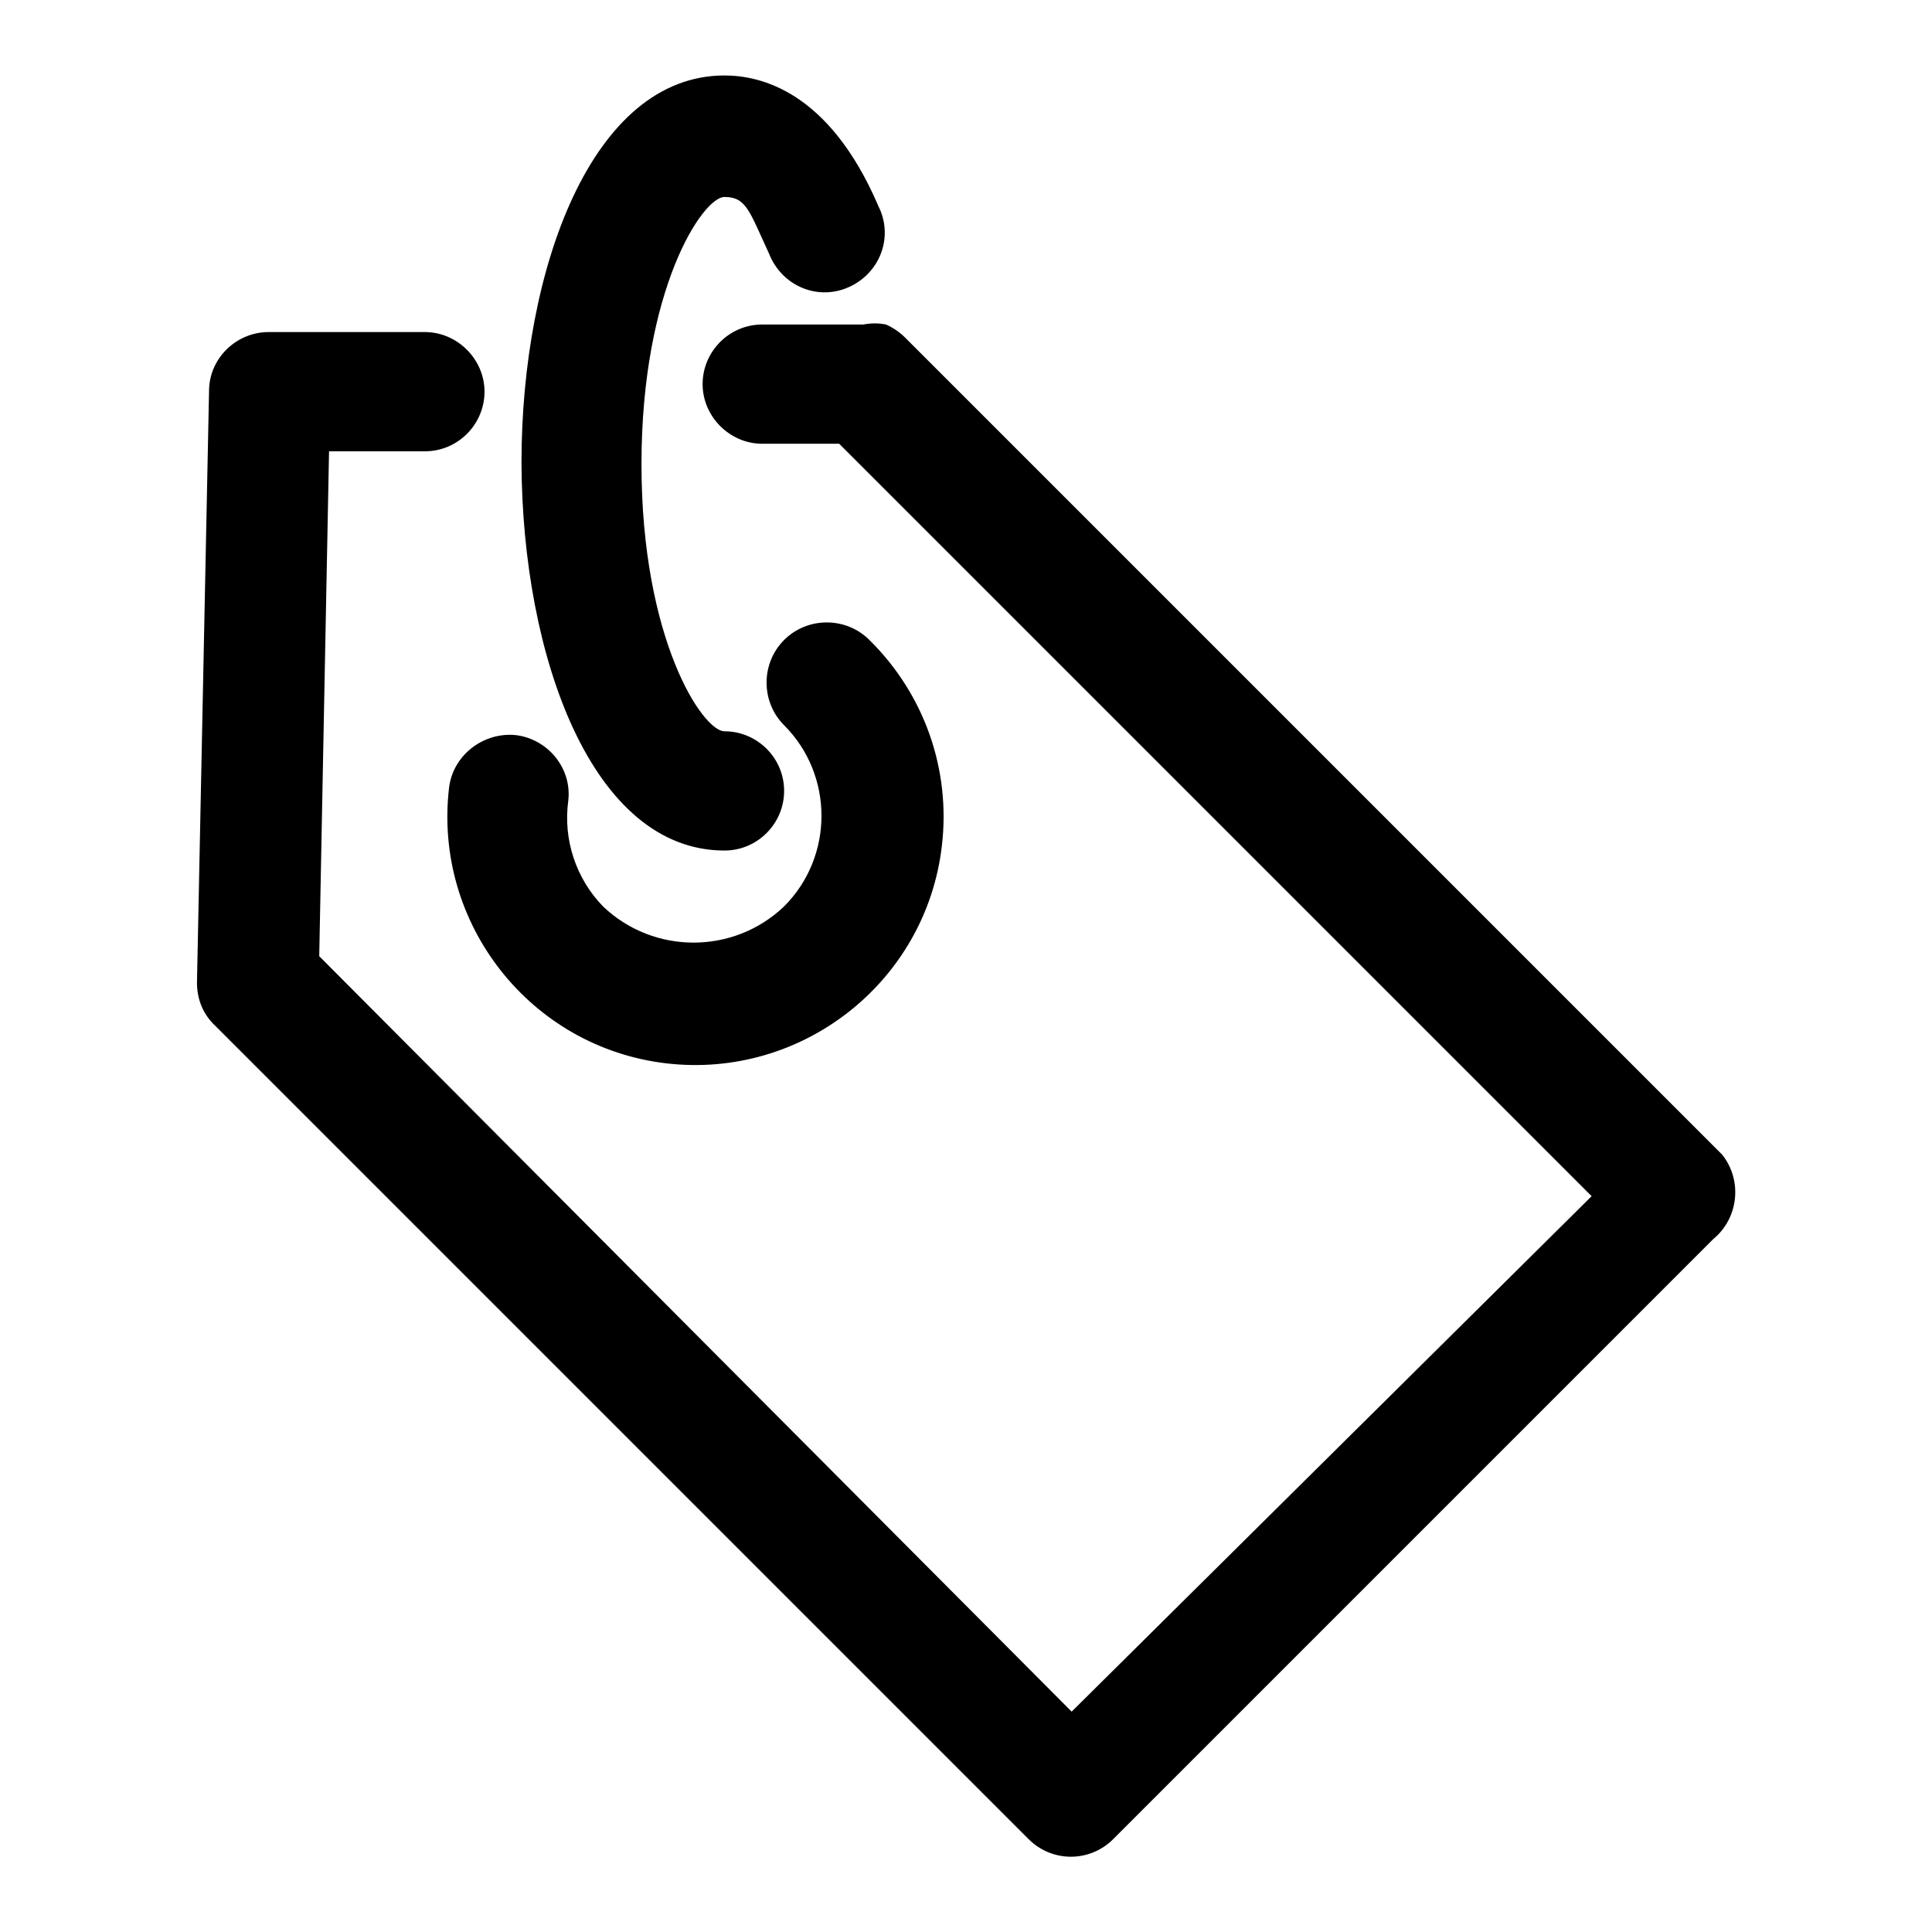 <?xml version="1.0" encoding="utf-8"?>
<!-- Svg Vector Icons : http://www.onlinewebfonts.com/icon -->
<!DOCTYPE svg PUBLIC "-//W3C//DTD SVG 1.1//EN" "http://www.w3.org/Graphics/SVG/1.1/DTD/svg11.dtd">
<svg version="1.1" xmlns="http://www.w3.org/2000/svg" xmlns:xlink="http://www.w3.org/1999/xlink" x="0px" y="0px" viewBox="0 0 256 256" enable-background="new 0 0 256 256" xml:space="preserve">
<g> <path fill="#000000" d="M227.6,152.4L119.9,44.7c-0.7-0.7-1.6-1.3-2.5-1.7c-1-0.2-2-0.2-3,0h-13.4c-4.4,0-7.9,3.6-7.9,7.9 s3.6,7.9,7.9,7.9h10.2l99.7,99.7L142,226.8L42.3,126.7l1.3-66.9h12.7c4.4,0,7.9-3.6,7.9-7.9s-3.6-7.9-7.9-7.9L35.6,44 c-4.3,0-7.9,3.5-7.9,7.8l-1.6,78.4c0,2.2,0.8,4.2,2.4,5.7l107.8,107.8c3.1,3.1,8.1,3.1,11.2,0c0,0,0,0,0,0l79.5-79.5 c3.4-2.8,3.9-7.8,1.2-11.2C228,152.8,227.8,152.6,227.6,152.4z"/> <path fill="#000000" d="M59.5,104.4c-2.1,18,10.8,34.4,28.8,36.5c18,2.1,34.4-10.8,36.5-28.8c1.2-10.1-2.3-20.1-9.6-27.3 c-3.1-3.1-8.2-3.1-11.3,0c-3.1,3.1-3.1,8.2,0,11.3c6.6,6.6,6.6,17.4,0,24c-6.7,6.4-17.3,6.4-24,0c-3.6-3.7-5.3-8.9-4.6-14 c0.5-4.3-2.7-8.2-7-8.7C64,97,60,100.1,59.5,104.4z"/> <path fill="#000000" d="M96,112.7c4.4,0,7.9-3.6,7.9-7.9c0-4.4-3.6-7.9-7.9-7.9c-2.9,0-11-12.2-11-35.4s8.1-35.4,11-35.4 c2.9,0,3.3,1.9,5.9,7.5c1.6,4.1,6.1,6.2,10.2,4.6s6.2-6.1,4.6-10.2c-0.1-0.3-0.3-0.6-0.4-0.9C109.8,12.1,100.8,10,96,10 c-17.6,0-26.9,25.7-26.9,51.3C69.2,86.9,78.4,112.7,96,112.7z"/></g>
</svg>